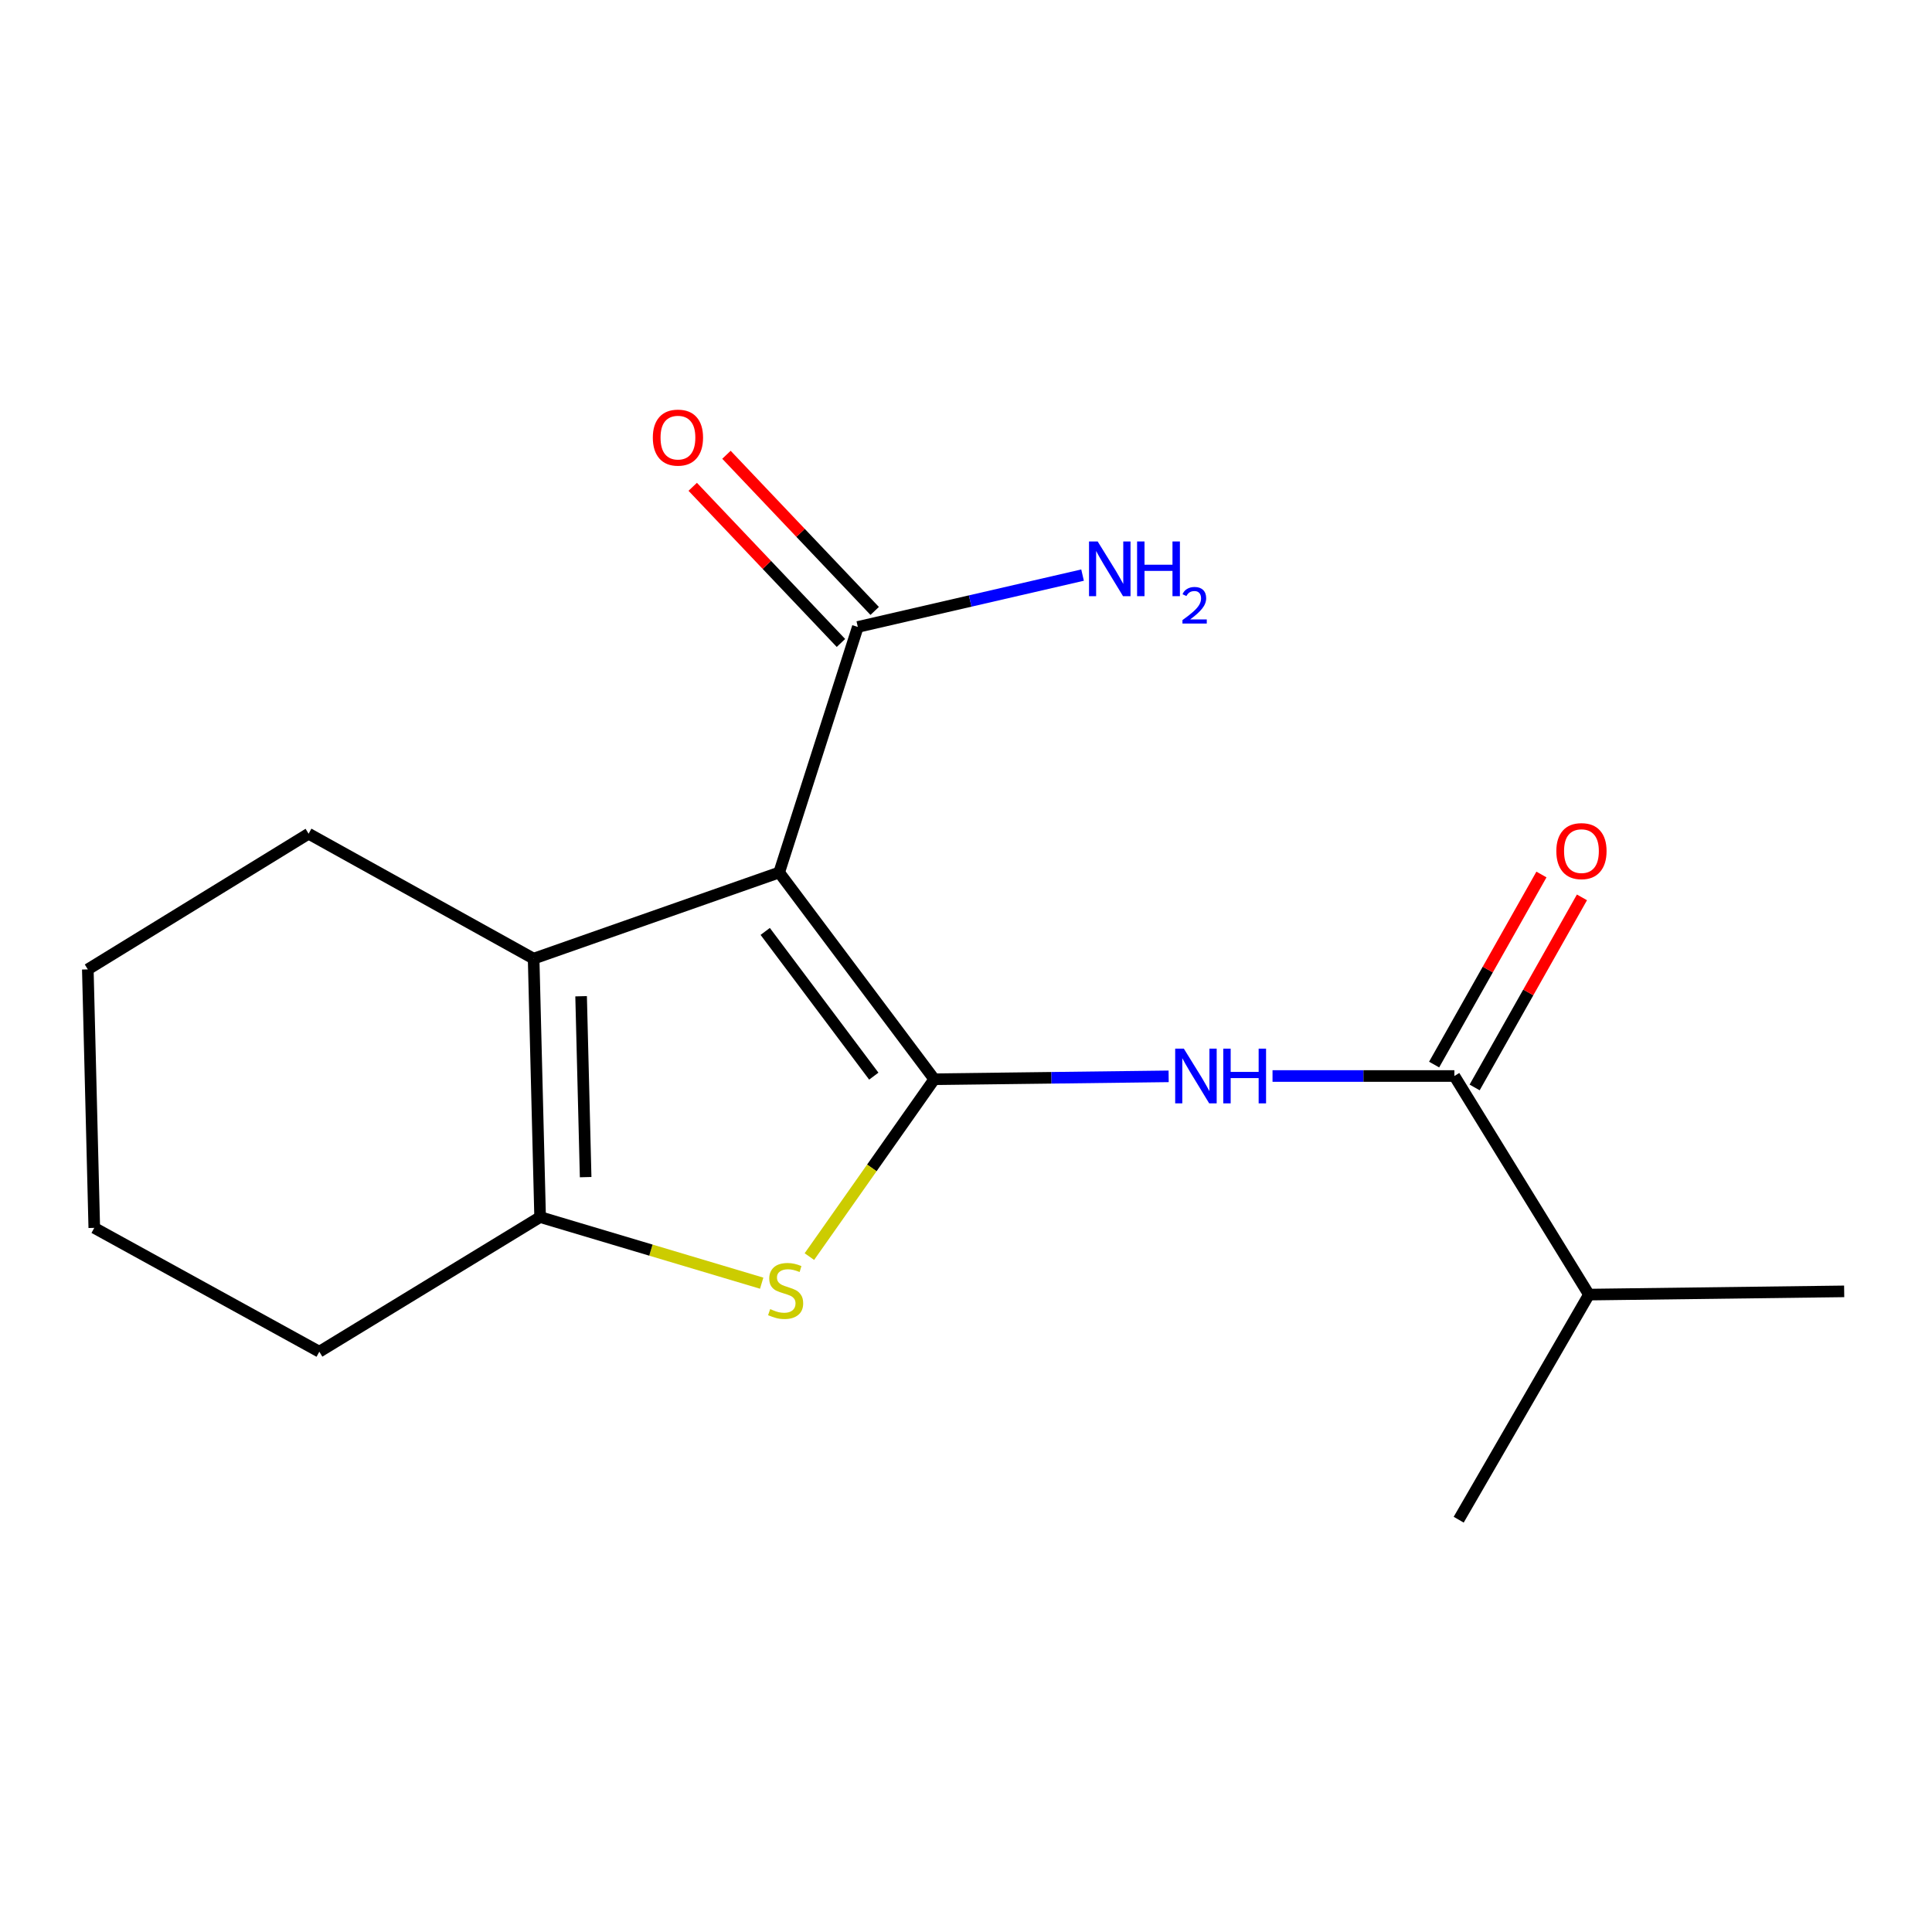 <?xml version='1.0' encoding='iso-8859-1'?>
<svg version='1.1' baseProfile='full'
              xmlns='http://www.w3.org/2000/svg'
                      xmlns:rdkit='http://www.rdkit.org/xml'
                      xmlns:xlink='http://www.w3.org/1999/xlink'
                  xml:space='preserve'
width='1000px' height='1000px' viewBox='0 0 1000 1000'>
<!-- END OF HEADER -->
<rect style='opacity:1.0;fill:#FFFFFF;stroke:none' width='1000' height='1000' x='0' y='0'> </rect>
<path class='bond-0' d='M 483.573,558.612 L 403.299,451.597' style='fill:none;fill-rule:evenodd;stroke:#000000;stroke-width:6px;stroke-linecap:butt;stroke-linejoin:miter;stroke-opacity:1' />
<path class='bond-0' d='M 452.271,557.008 L 396.078,482.098' style='fill:none;fill-rule:evenodd;stroke:#000000;stroke-width:6px;stroke-linecap:butt;stroke-linejoin:miter;stroke-opacity:1' />
<path class='bond-1' d='M 483.573,558.612 L 451.255,604.513' style='fill:none;fill-rule:evenodd;stroke:#000000;stroke-width:6px;stroke-linecap:butt;stroke-linejoin:miter;stroke-opacity:1' />
<path class='bond-1' d='M 451.255,604.513 L 418.937,650.413' style='fill:none;fill-rule:evenodd;stroke:#CCCC00;stroke-width:6px;stroke-linecap:butt;stroke-linejoin:miter;stroke-opacity:1' />
<path class='bond-3' d='M 483.573,558.612 L 544.23,557.863' style='fill:none;fill-rule:evenodd;stroke:#000000;stroke-width:6px;stroke-linecap:butt;stroke-linejoin:miter;stroke-opacity:1' />
<path class='bond-3' d='M 544.23,557.863 L 604.888,557.114' style='fill:none;fill-rule:evenodd;stroke:#0000FF;stroke-width:6px;stroke-linecap:butt;stroke-linejoin:miter;stroke-opacity:1' />
<path class='bond-2' d='M 403.299,451.597 L 276.205,496.196' style='fill:none;fill-rule:evenodd;stroke:#000000;stroke-width:6px;stroke-linecap:butt;stroke-linejoin:miter;stroke-opacity:1' />
<path class='bond-6' d='M 403.299,451.597 L 444.004,324.504' style='fill:none;fill-rule:evenodd;stroke:#000000;stroke-width:6px;stroke-linecap:butt;stroke-linejoin:miter;stroke-opacity:1' />
<path class='bond-4' d='M 394.247,664.175 L 336.905,647.063' style='fill:none;fill-rule:evenodd;stroke:#CCCC00;stroke-width:6px;stroke-linecap:butt;stroke-linejoin:miter;stroke-opacity:1' />
<path class='bond-4' d='M 336.905,647.063 L 279.563,629.951' style='fill:none;fill-rule:evenodd;stroke:#000000;stroke-width:6px;stroke-linecap:butt;stroke-linejoin:miter;stroke-opacity:1' />
<path class='bond-11' d='M 276.205,496.196 L 159.733,431.532' style='fill:none;fill-rule:evenodd;stroke:#000000;stroke-width:6px;stroke-linecap:butt;stroke-linejoin:miter;stroke-opacity:1' />
<path class='bond-17' d='M 276.205,496.196 L 279.563,629.951' style='fill:none;fill-rule:evenodd;stroke:#000000;stroke-width:6px;stroke-linecap:butt;stroke-linejoin:miter;stroke-opacity:1' />
<path class='bond-17' d='M 300.78,515.655 L 303.13,609.283' style='fill:none;fill-rule:evenodd;stroke:#000000;stroke-width:6px;stroke-linecap:butt;stroke-linejoin:miter;stroke-opacity:1' />
<path class='bond-5' d='M 658.658,556.94 L 705.72,556.94' style='fill:none;fill-rule:evenodd;stroke:#0000FF;stroke-width:6px;stroke-linecap:butt;stroke-linejoin:miter;stroke-opacity:1' />
<path class='bond-5' d='M 705.72,556.94 L 752.782,556.94' style='fill:none;fill-rule:evenodd;stroke:#000000;stroke-width:6px;stroke-linecap:butt;stroke-linejoin:miter;stroke-opacity:1' />
<path class='bond-12' d='M 279.563,629.951 L 165.284,699.644' style='fill:none;fill-rule:evenodd;stroke:#000000;stroke-width:6px;stroke-linecap:butt;stroke-linejoin:miter;stroke-opacity:1' />
<path class='bond-7' d='M 763.266,562.859 L 791.041,513.669' style='fill:none;fill-rule:evenodd;stroke:#000000;stroke-width:6px;stroke-linecap:butt;stroke-linejoin:miter;stroke-opacity:1' />
<path class='bond-7' d='M 791.041,513.669 L 818.817,464.478' style='fill:none;fill-rule:evenodd;stroke:#FF0000;stroke-width:6px;stroke-linecap:butt;stroke-linejoin:miter;stroke-opacity:1' />
<path class='bond-7' d='M 742.299,551.02 L 770.075,501.83' style='fill:none;fill-rule:evenodd;stroke:#000000;stroke-width:6px;stroke-linecap:butt;stroke-linejoin:miter;stroke-opacity:1' />
<path class='bond-7' d='M 770.075,501.83 L 797.85,452.639' style='fill:none;fill-rule:evenodd;stroke:#FF0000;stroke-width:6px;stroke-linecap:butt;stroke-linejoin:miter;stroke-opacity:1' />
<path class='bond-9' d='M 752.782,556.94 L 822.436,670.081' style='fill:none;fill-rule:evenodd;stroke:#000000;stroke-width:6px;stroke-linecap:butt;stroke-linejoin:miter;stroke-opacity:1' />
<path class='bond-8' d='M 452.736,316.215 L 414.375,275.804' style='fill:none;fill-rule:evenodd;stroke:#000000;stroke-width:6px;stroke-linecap:butt;stroke-linejoin:miter;stroke-opacity:1' />
<path class='bond-8' d='M 414.375,275.804 L 376.014,235.392' style='fill:none;fill-rule:evenodd;stroke:#FF0000;stroke-width:6px;stroke-linecap:butt;stroke-linejoin:miter;stroke-opacity:1' />
<path class='bond-8' d='M 435.273,332.792 L 396.912,292.381' style='fill:none;fill-rule:evenodd;stroke:#000000;stroke-width:6px;stroke-linecap:butt;stroke-linejoin:miter;stroke-opacity:1' />
<path class='bond-8' d='M 396.912,292.381 L 358.551,251.969' style='fill:none;fill-rule:evenodd;stroke:#FF0000;stroke-width:6px;stroke-linecap:butt;stroke-linejoin:miter;stroke-opacity:1' />
<path class='bond-10' d='M 444.004,324.504 L 502.167,311.086' style='fill:none;fill-rule:evenodd;stroke:#000000;stroke-width:6px;stroke-linecap:butt;stroke-linejoin:miter;stroke-opacity:1' />
<path class='bond-10' d='M 502.167,311.086 L 560.33,297.669' style='fill:none;fill-rule:evenodd;stroke:#0000FF;stroke-width:6px;stroke-linecap:butt;stroke-linejoin:miter;stroke-opacity:1' />
<path class='bond-13' d='M 822.436,670.081 L 755.016,786.594' style='fill:none;fill-rule:evenodd;stroke:#000000;stroke-width:6px;stroke-linecap:butt;stroke-linejoin:miter;stroke-opacity:1' />
<path class='bond-14' d='M 822.436,670.081 L 954.545,668.409' style='fill:none;fill-rule:evenodd;stroke:#000000;stroke-width:6px;stroke-linecap:butt;stroke-linejoin:miter;stroke-opacity:1' />
<path class='bond-15' d='M 159.733,431.532 L 45.455,501.76' style='fill:none;fill-rule:evenodd;stroke:#000000;stroke-width:6px;stroke-linecap:butt;stroke-linejoin:miter;stroke-opacity:1' />
<path class='bond-16' d='M 165.284,699.644 L 48.799,635.542' style='fill:none;fill-rule:evenodd;stroke:#000000;stroke-width:6px;stroke-linecap:butt;stroke-linejoin:miter;stroke-opacity:1' />
<path class='bond-18' d='M 45.455,501.76 L 48.799,635.542' style='fill:none;fill-rule:evenodd;stroke:#000000;stroke-width:6px;stroke-linecap:butt;stroke-linejoin:miter;stroke-opacity:1' />
<path  class='atom-2' d='M 398.643 677.594
Q 398.963 677.714, 400.283 678.274
Q 401.603 678.834, 403.043 679.194
Q 404.523 679.514, 405.963 679.514
Q 408.643 679.514, 410.203 678.234
Q 411.763 676.914, 411.763 674.634
Q 411.763 673.074, 410.963 672.114
Q 410.203 671.154, 409.003 670.634
Q 407.803 670.114, 405.803 669.514
Q 403.283 668.754, 401.763 668.034
Q 400.283 667.314, 399.203 665.794
Q 398.163 664.274, 398.163 661.714
Q 398.163 658.154, 400.563 655.954
Q 403.003 653.754, 407.803 653.754
Q 411.083 653.754, 414.803 655.314
L 413.883 658.394
Q 410.483 656.994, 407.923 656.994
Q 405.163 656.994, 403.643 658.154
Q 402.123 659.274, 402.163 661.234
Q 402.163 662.754, 402.923 663.674
Q 403.723 664.594, 404.843 665.114
Q 406.003 665.634, 407.923 666.234
Q 410.483 667.034, 412.003 667.834
Q 413.523 668.634, 414.603 670.274
Q 415.723 671.874, 415.723 674.634
Q 415.723 678.554, 413.083 680.674
Q 410.483 682.754, 406.123 682.754
Q 403.603 682.754, 401.683 682.194
Q 399.803 681.674, 397.563 680.754
L 398.643 677.594
' fill='#CCCC00'/>
<path  class='atom-4' d='M 612.754 542.78
L 622.034 557.78
Q 622.954 559.26, 624.434 561.94
Q 625.914 564.62, 625.994 564.78
L 625.994 542.78
L 629.754 542.78
L 629.754 571.1
L 625.874 571.1
L 615.914 554.7
Q 614.754 552.78, 613.514 550.58
Q 612.314 548.38, 611.954 547.7
L 611.954 571.1
L 608.274 571.1
L 608.274 542.78
L 612.754 542.78
' fill='#0000FF'/>
<path  class='atom-4' d='M 633.154 542.78
L 636.994 542.78
L 636.994 554.82
L 651.474 554.82
L 651.474 542.78
L 655.314 542.78
L 655.314 571.1
L 651.474 571.1
L 651.474 558.02
L 636.994 558.02
L 636.994 571.1
L 633.154 571.1
L 633.154 542.78
' fill='#0000FF'/>
<path  class='atom-8' d='M 805.556 440.534
Q 805.556 433.734, 808.916 429.934
Q 812.276 426.134, 818.556 426.134
Q 824.836 426.134, 828.196 429.934
Q 831.556 433.734, 831.556 440.534
Q 831.556 447.414, 828.156 451.334
Q 824.756 455.214, 818.556 455.214
Q 812.316 455.214, 808.916 451.334
Q 805.556 447.454, 805.556 440.534
M 818.556 452.014
Q 822.876 452.014, 825.196 449.134
Q 827.556 446.214, 827.556 440.534
Q 827.556 434.974, 825.196 432.174
Q 822.876 429.334, 818.556 429.334
Q 814.236 429.334, 811.876 432.134
Q 809.556 434.934, 809.556 440.534
Q 809.556 446.254, 811.876 449.134
Q 814.236 452.014, 818.556 452.014
' fill='#FF0000'/>
<path  class='atom-9' d='M 337.902 226.505
Q 337.902 219.705, 341.262 215.905
Q 344.622 212.105, 350.902 212.105
Q 357.182 212.105, 360.542 215.905
Q 363.902 219.705, 363.902 226.505
Q 363.902 233.385, 360.502 237.305
Q 357.102 241.185, 350.902 241.185
Q 344.662 241.185, 341.262 237.305
Q 337.902 233.425, 337.902 226.505
M 350.902 237.985
Q 355.222 237.985, 357.542 235.105
Q 359.902 232.185, 359.902 226.505
Q 359.902 220.945, 357.542 218.145
Q 355.222 215.305, 350.902 215.305
Q 346.582 215.305, 344.222 218.105
Q 341.902 220.905, 341.902 226.505
Q 341.902 232.225, 344.222 235.105
Q 346.582 237.985, 350.902 237.985
' fill='#FF0000'/>
<path  class='atom-11' d='M 568.155 280.259
L 577.435 295.259
Q 578.355 296.739, 579.835 299.419
Q 581.315 302.099, 581.395 302.259
L 581.395 280.259
L 585.155 280.259
L 585.155 308.579
L 581.275 308.579
L 571.315 292.179
Q 570.155 290.259, 568.915 288.059
Q 567.715 285.859, 567.355 285.179
L 567.355 308.579
L 563.675 308.579
L 563.675 280.259
L 568.155 280.259
' fill='#0000FF'/>
<path  class='atom-11' d='M 588.555 280.259
L 592.395 280.259
L 592.395 292.299
L 606.875 292.299
L 606.875 280.259
L 610.715 280.259
L 610.715 308.579
L 606.875 308.579
L 606.875 295.499
L 592.395 295.499
L 592.395 308.579
L 588.555 308.579
L 588.555 280.259
' fill='#0000FF'/>
<path  class='atom-11' d='M 612.088 307.585
Q 612.775 305.817, 614.411 304.84
Q 616.048 303.837, 618.319 303.837
Q 621.143 303.837, 622.727 305.368
Q 624.311 306.899, 624.311 309.618
Q 624.311 312.39, 622.252 314.977
Q 620.219 317.565, 615.995 320.627
L 624.628 320.627
L 624.628 322.739
L 612.035 322.739
L 612.035 320.97
Q 615.52 318.489, 617.579 316.641
Q 619.665 314.793, 620.668 313.129
Q 621.671 311.466, 621.671 309.75
Q 621.671 307.955, 620.774 306.952
Q 619.876 305.949, 618.319 305.949
Q 616.814 305.949, 615.811 306.556
Q 614.807 307.163, 614.095 308.509
L 612.088 307.585
' fill='#0000FF'/>
</svg>

